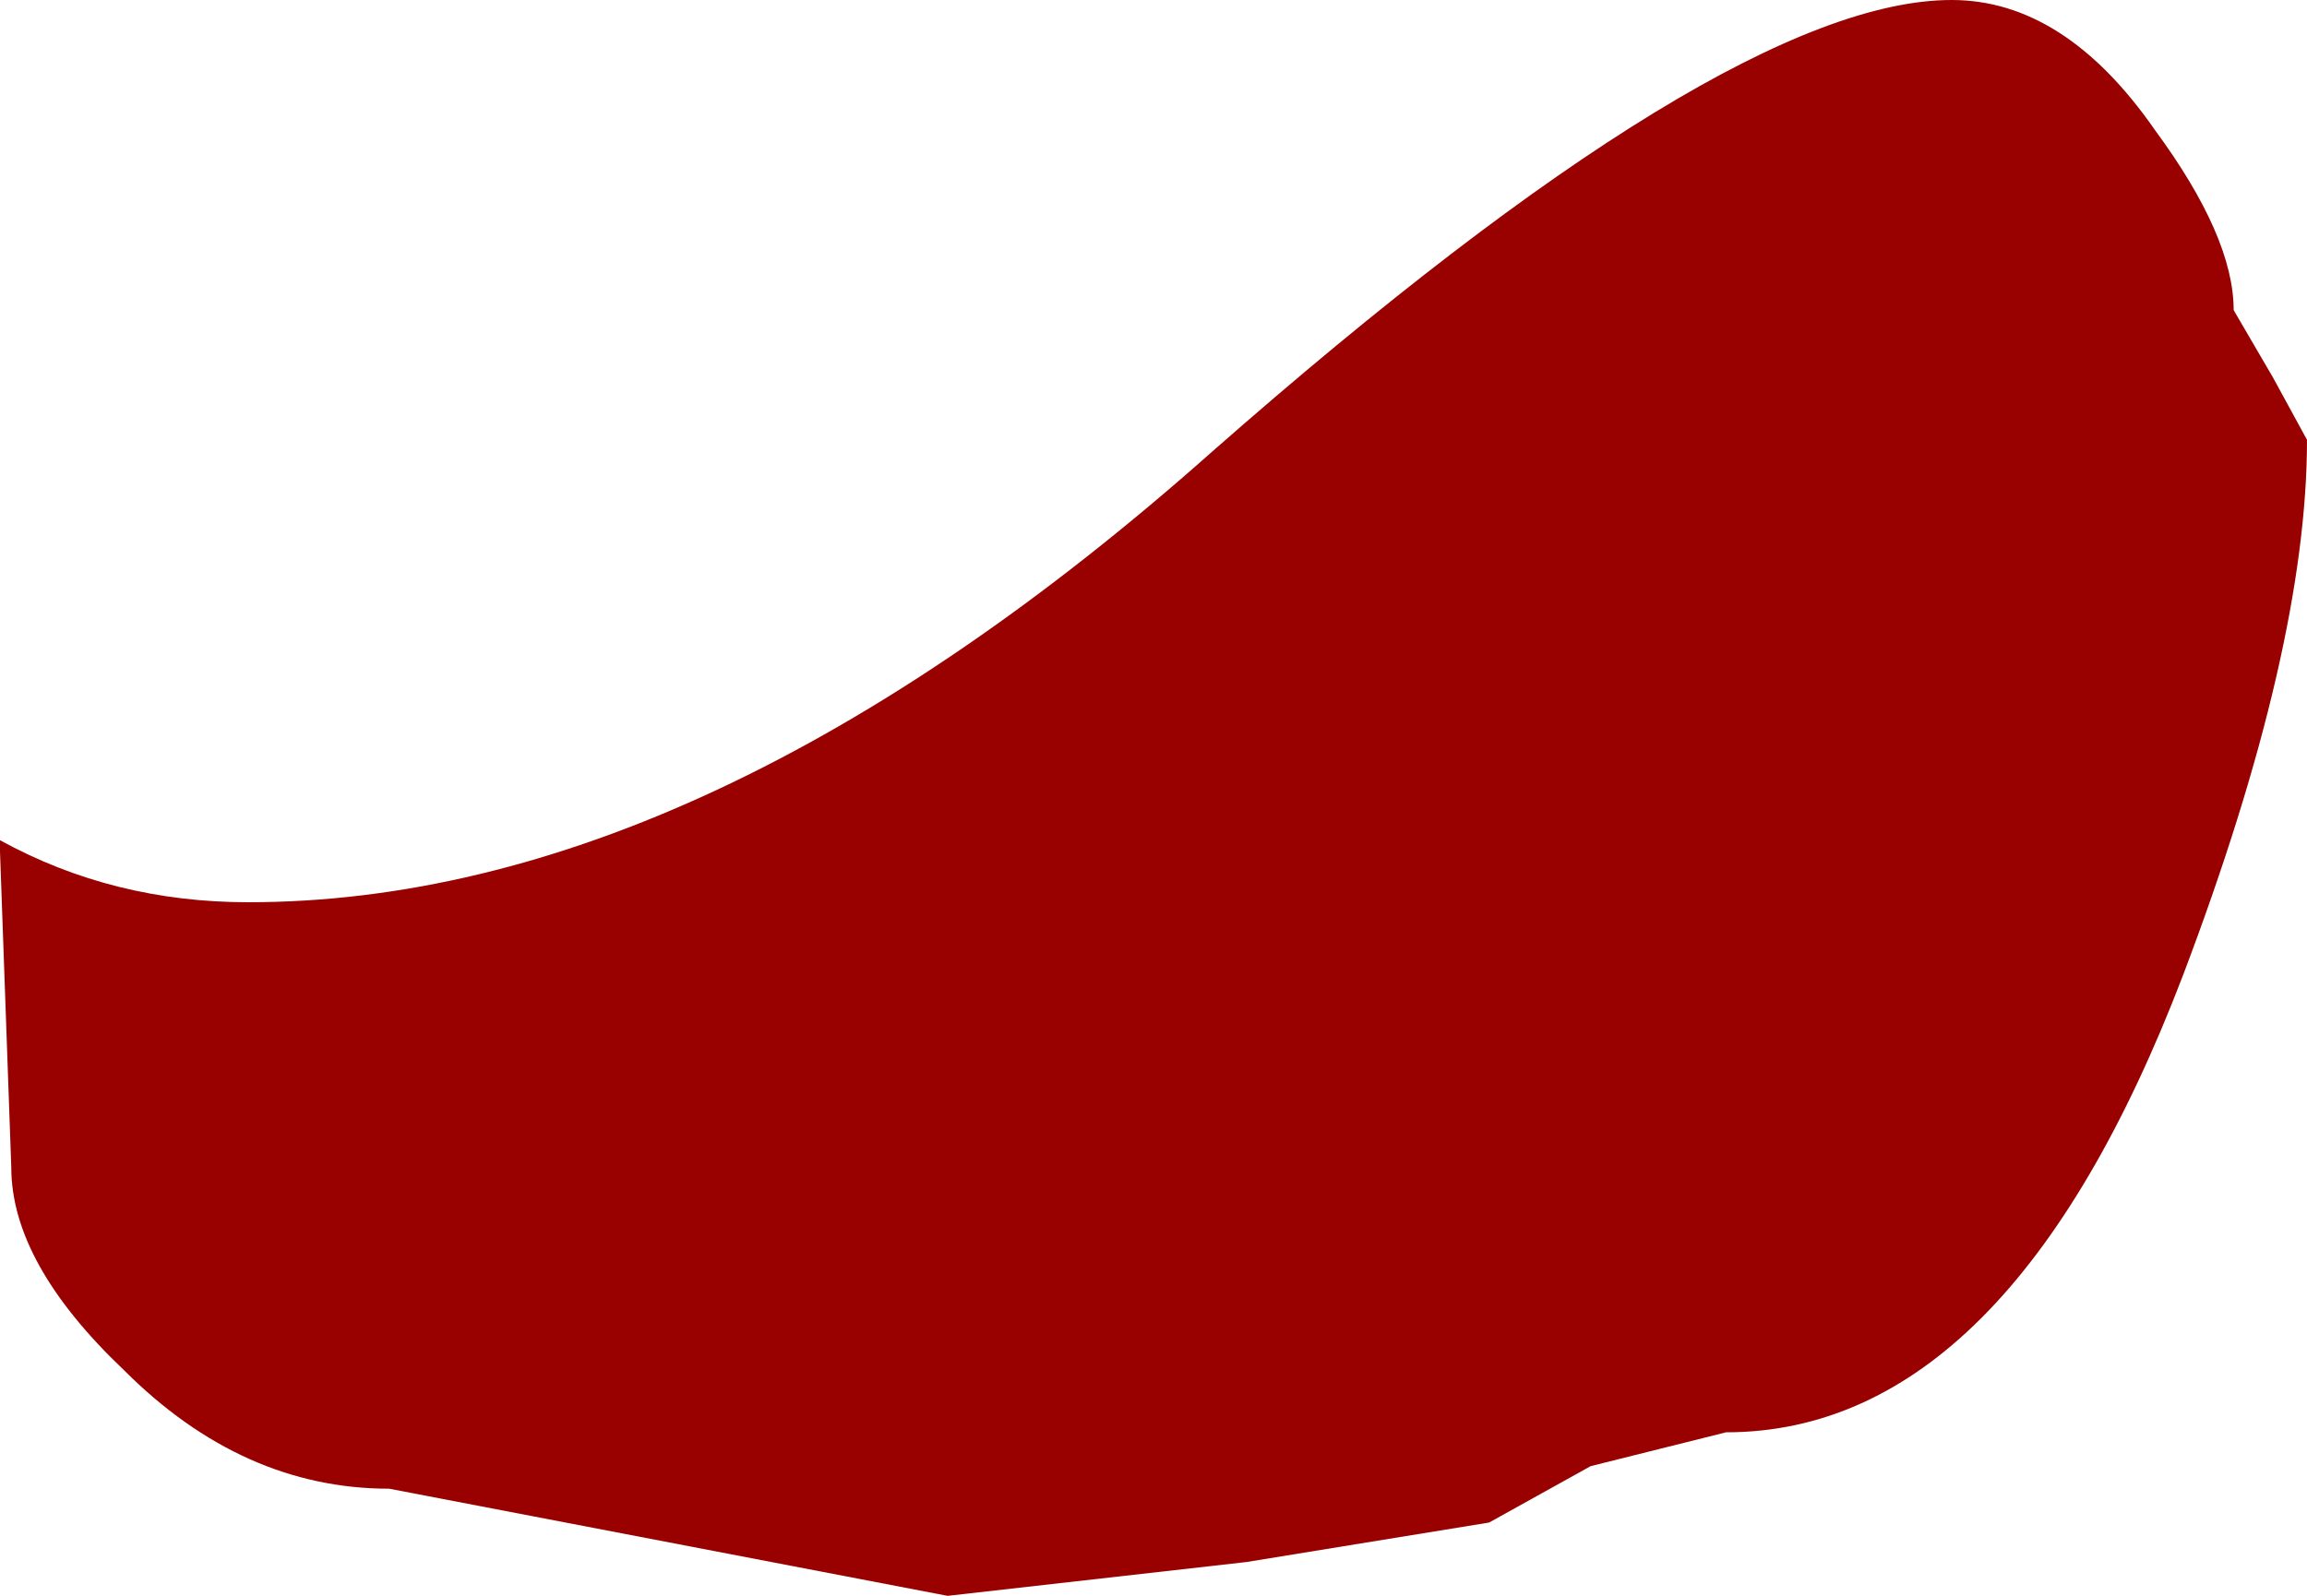<?xml version="1.0" encoding="UTF-8" standalone="no"?>
<svg xmlns:xlink="http://www.w3.org/1999/xlink" height="14.15px" width="20.45px" xmlns="http://www.w3.org/2000/svg">
  <g transform="matrix(1.0, 0.0, 0.0, 1.0, 21.85, 13.55)">
    <path d="M-21.85 -6.1 Q-20.85 -5.55 -19.65 -5.55 -15.6 -5.55 -11.1 -9.55 -6.55 -13.55 -4.55 -13.55 -3.55 -13.55 -2.75 -12.4 -2.05 -11.45 -2.05 -10.8 L-1.7 -10.2 -1.4 -9.65 Q-1.4 -7.8 -2.5 -4.9 -4.05 -0.85 -6.55 -0.85 L-7.15 -0.7 -7.75 -0.55 -8.2 -0.3 -8.65 -0.05 -10.8 0.3 -13.45 0.6 -18.4 -0.35 Q-19.7 -0.35 -20.75 -1.4 -21.75 -2.35 -21.75 -3.2 L-21.85 -6.0 -21.85 -6.1" fill="#990000" fill-rule="evenodd" stroke="none"/>
  </g>
</svg>
